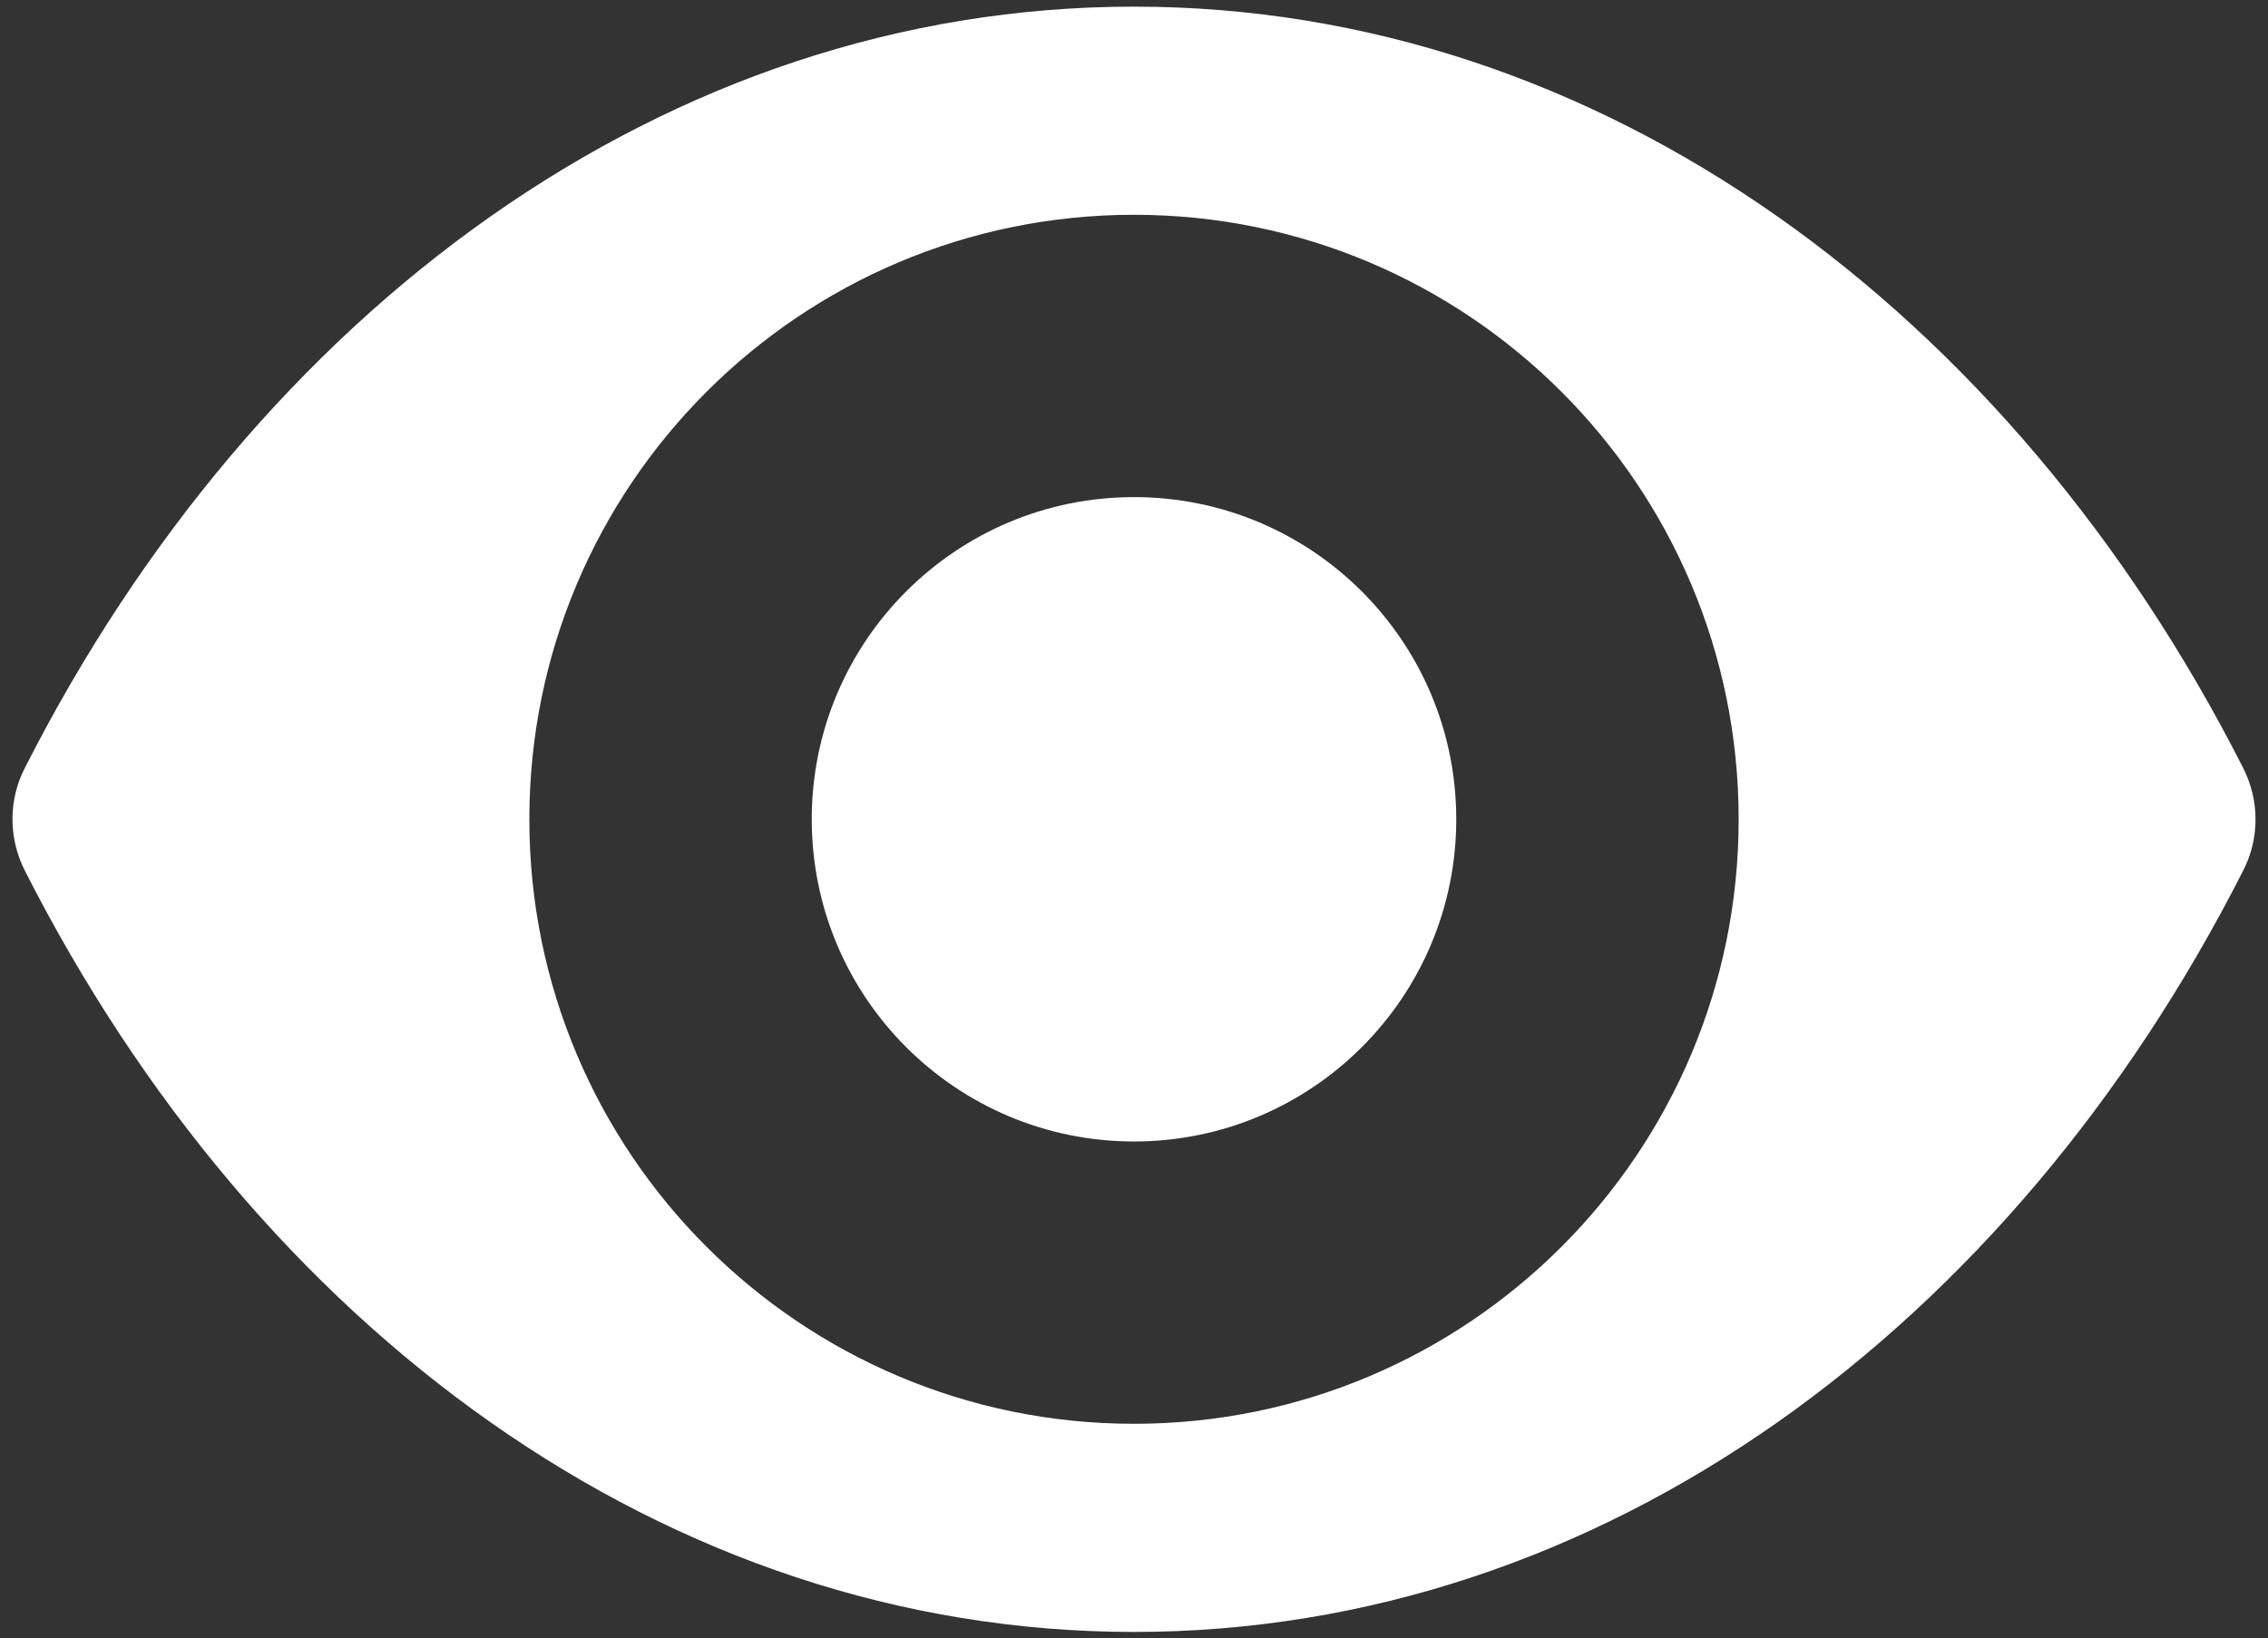<?xml version="1.0" encoding="utf-8"?>
<!-- Generator: Adobe Illustrator 27.0.0, SVG Export Plug-In . SVG Version: 6.00 Build 0)  -->
<svg version="1.1" id="Capa_1" xmlns="http://www.w3.org/2000/svg" xmlns:xlink="http://www.w3.org/1999/xlink" x="0px" y="0px"
	 viewBox="0 0 409.6 295.9" style="enable-background:new 0 0 409.6 295.9;" xml:space="preserve">
<rect x="0" y="0" width="409.6" height="295.9" fill="#333333" stroke="none"/>
<style type="text/css">
	.st0{fill:#FFFFFF;}
</style>
<g>
	<g>
		<g>
			<path class="st0" d="M204.8,1.2c-84.4,0-158.4,55-200.3,137.5c-3,5.8-3,12.7,0,18.6c41.9,82.5,115.8,137.5,200.3,137.5
				s158.4-55,200.3-137.5c3-5.8,3-12.7,0-18.6C363.2,56.2,289.2,1.2,204.8,1.2z M204.8,257.2c-60.3,0-109.2-48.9-109.2-109.2
				S144.5,38.8,204.8,38.8S314,87.7,314,148S265.1,257.2,204.8,257.2z"/>
		</g>
	</g>
	<g>
		<g>
			<circle class="st0" cx="204.8" cy="148" r="58.2"/>
		</g>
	</g>
</g>
</svg>
